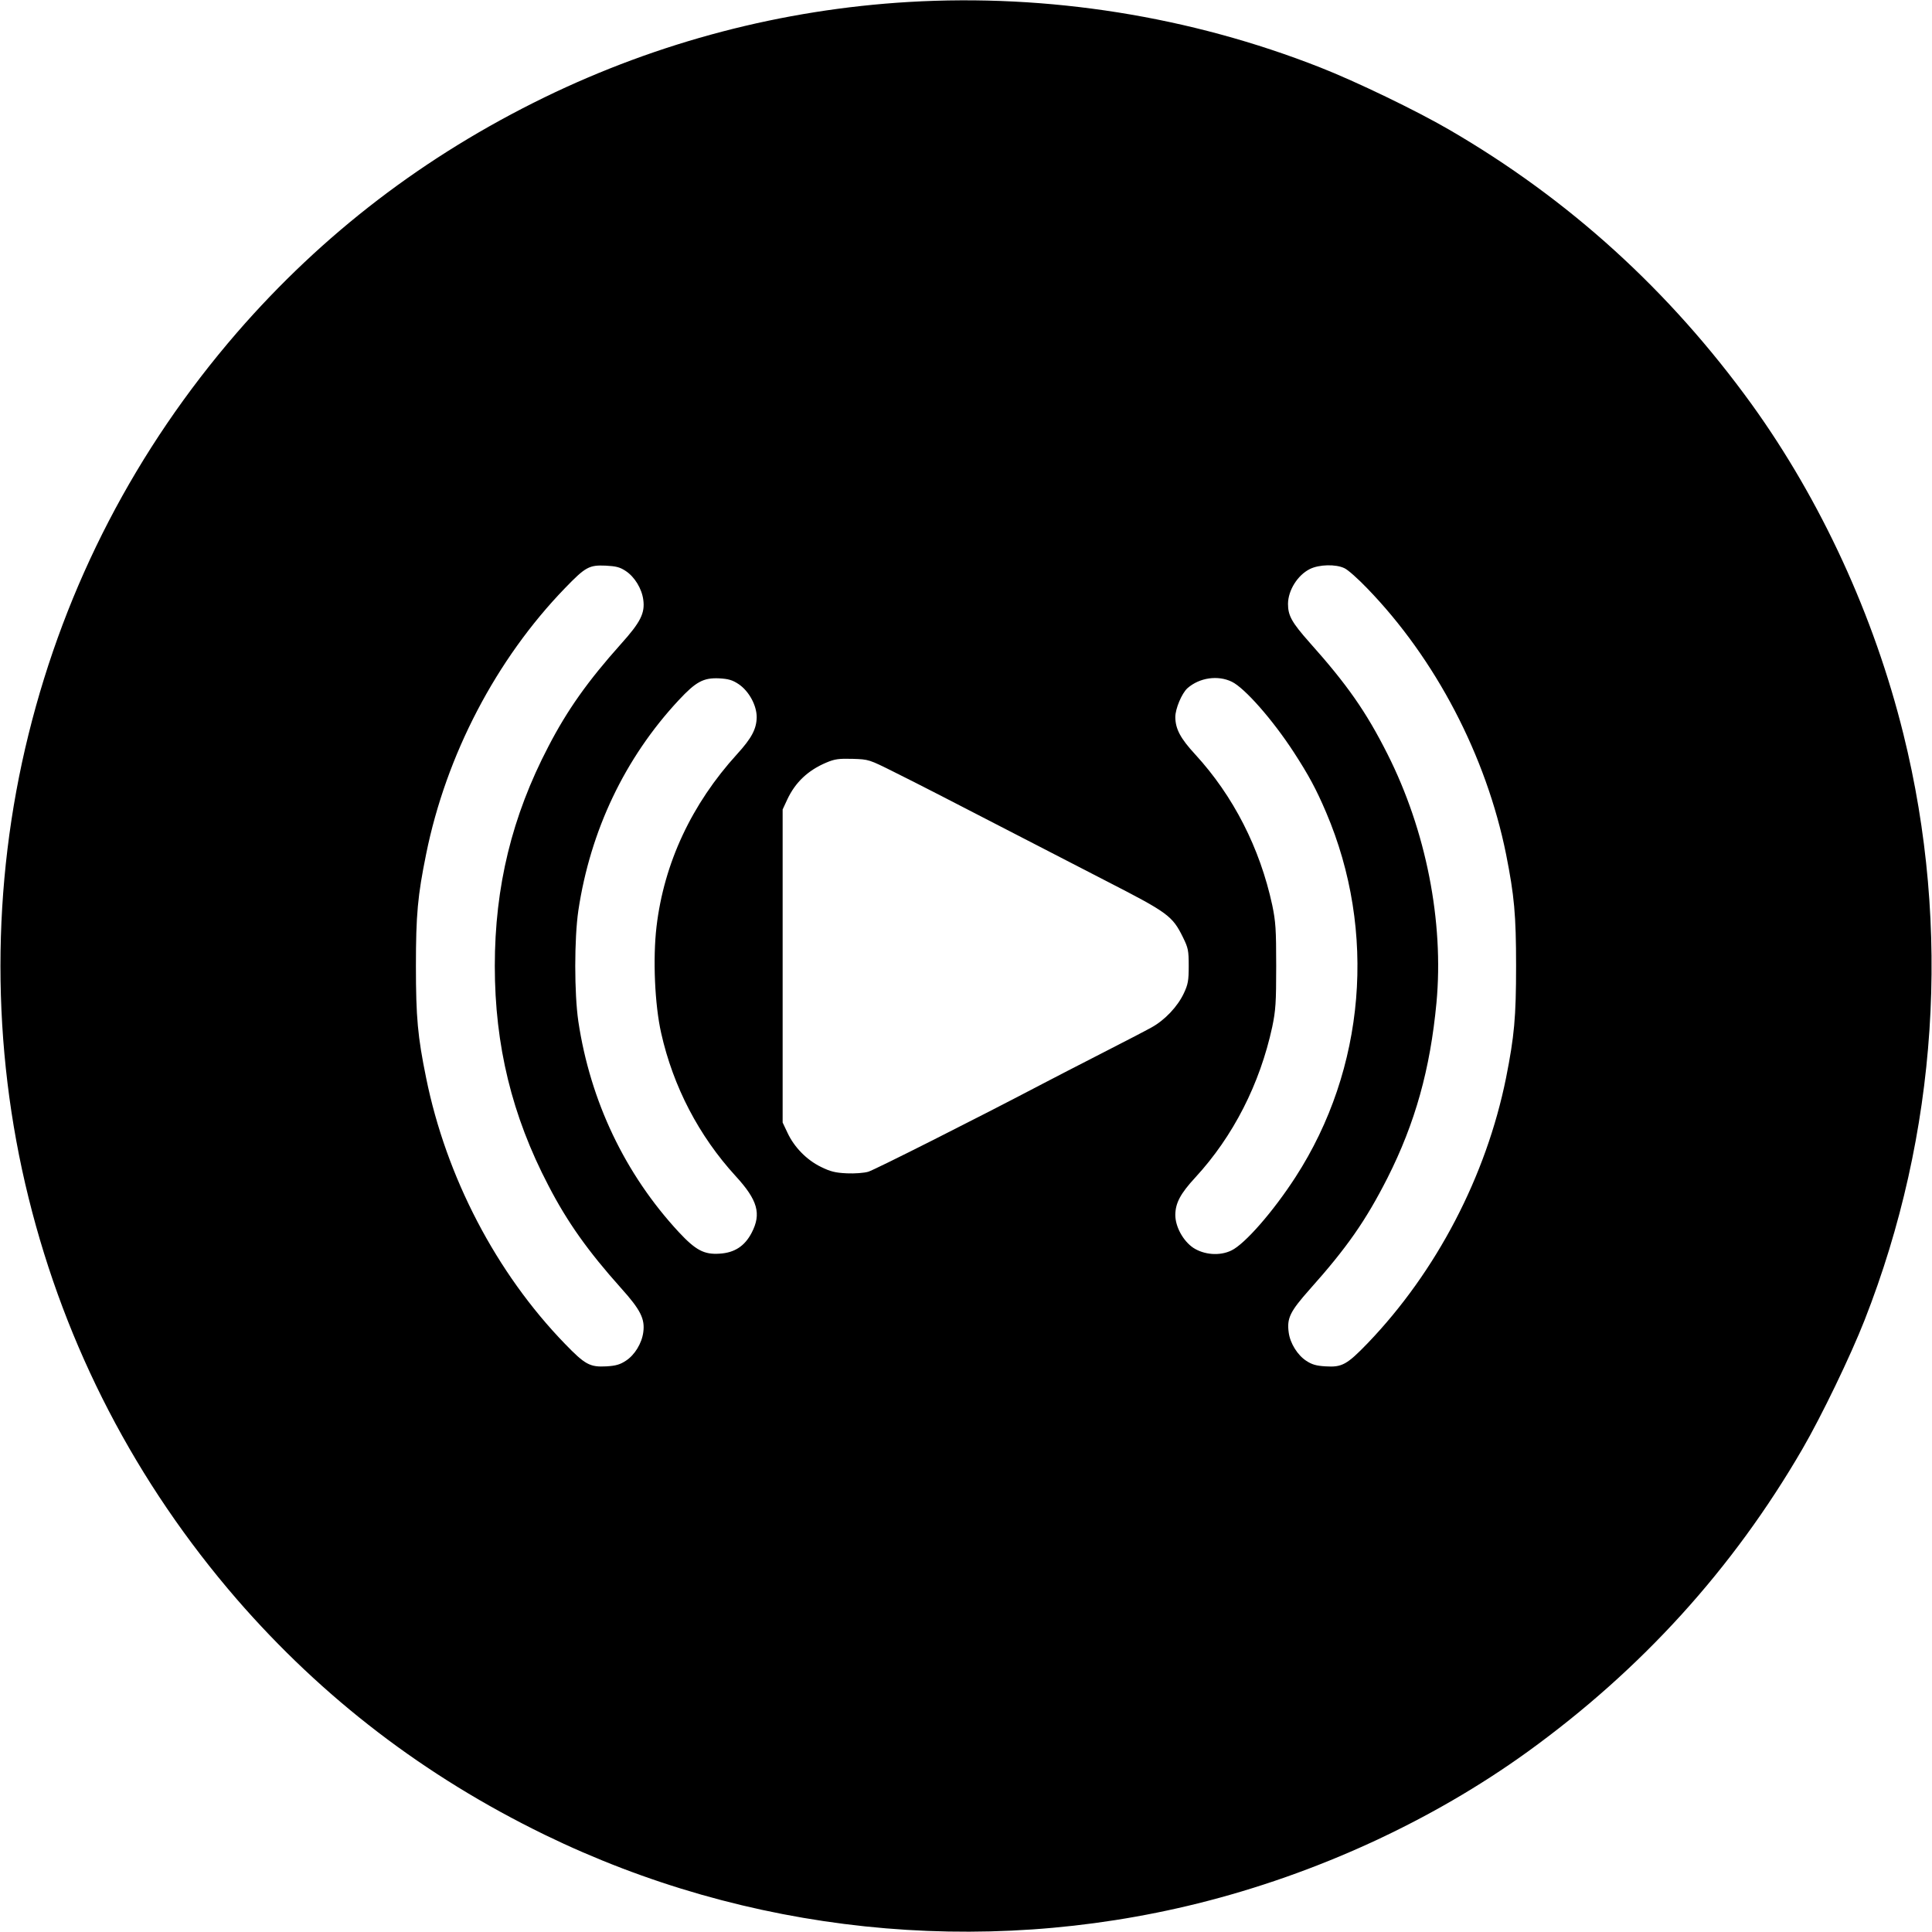 <?xml version="1.0" encoding="UTF-8" standalone="no"?> <svg xmlns="http://www.w3.org/2000/svg" version="1.0" width="1080pt" height="1080pt" viewBox="0 0 1080 1080" preserveAspectRatio="xMidYMid meet"><g transform="translate(0,1080) scale(0.1,-0.1)" fill="#000000" stroke="none"><path d="M5080 10789 c-708 -42 -1398 -223 -2036 -533 -671 -327 -1240 -763 -1720 -1316 -564 -652 -957 -1408 -1164 -2243 -210 -846 -210 -1748 0 -2594 207 -835 600 -1591 1164 -2243 480 -553 1049 -989 1720 -1316 1132 -551 2429 -688 3653 -384 663 165 1307 461 1843 848 636 460 1146 1021 1535 1691 107 184 270 522 348 721 409 1041 486 2192 217 3277 -164 662 -461 1306 -848 1843 -460 636 -1021 1146 -1691 1535 -184 107 -522 270 -721 348 -726 286 -1521 412 -2300 366z m-1582 -3181 c50 -33 90 -99 98 -161 10 -74 -15 -125 -124 -246 -186 -208 -301 -370 -407 -575 -203 -389 -299 -782 -299 -1226 0 -444 96 -837 299 -1226 106 -205 221 -367 407 -575 109 -121 134 -172 124 -246 -8 -62 -48 -128 -98 -160 -32 -21 -56 -28 -108 -31 -92 -5 -119 9 -232 126 -384 396 -664 933 -776 1487 -47 230 -57 338 -57 625 0 287 10 394 57 625 112 555 392 1090 776 1487 115 119 135 130 228 126 57 -3 79 -8 112 -30z m4017 16 c19 -8 76 -59 127 -112 383 -395 666 -937 777 -1487 46 -232 56 -338 56 -625 0 -287 -10 -393 -56 -625 -111 -550 -389 -1083 -774 -1484 -115 -119 -143 -135 -235 -129 -52 3 -76 10 -108 31 -49 32 -90 98 -98 158 -11 80 7 117 117 241 209 234 314 385 435 623 155 307 239 608 274 980 42 453 -58 962 -274 1390 -120 238 -226 389 -435 623 -101 114 -121 151 -121 217 1 76 54 160 122 194 52 26 145 28 193 5z m-3385 -649 c57 -39 100 -118 100 -184 -1 -66 -28 -117 -110 -207 -253 -278 -408 -608 -450 -964 -21 -178 -10 -436 26 -595 67 -299 211 -575 416 -799 124 -135 145 -211 90 -317 -39 -75 -96 -112 -179 -117 -87 -6 -134 19 -229 121 -300 324 -494 731 -561 1177 -23 157 -23 463 0 620 67 447 260 853 561 1176 96 103 138 126 226 122 52 -3 74 -9 110 -33z m2756 14 c72 -35 228 -212 347 -395 83 -128 125 -206 180 -335 284 -665 220 -1435 -171 -2039 -124 -192 -283 -374 -358 -410 -65 -32 -153 -25 -214 15 -57 39 -100 118 -100 184 1 66 28 118 112 209 212 230 361 523 430 842 19 92 22 134 22 340 0 206 -3 248 -22 340 -69 320 -218 611 -430 842 -84 91 -111 143 -112 209 0 47 36 133 68 162 67 59 170 74 248 36z m-1885 -506 c133 -66 294 -149 809 -415 107 -55 278 -143 380 -196 339 -174 364 -192 423 -312 29 -59 32 -73 32 -160 0 -82 -4 -103 -27 -152 -35 -75 -107 -151 -182 -192 -34 -19 -160 -84 -281 -146 -121 -62 -265 -136 -320 -165 -381 -200 -947 -485 -981 -495 -23 -7 -76 -11 -120 -9 -65 3 -92 10 -145 36 -80 39 -150 111 -187 191 l-27 57 0 875 0 875 26 56 c45 96 116 163 218 206 47 20 70 23 147 21 91 -3 91 -3 235 -75z"></path></g></svg> 